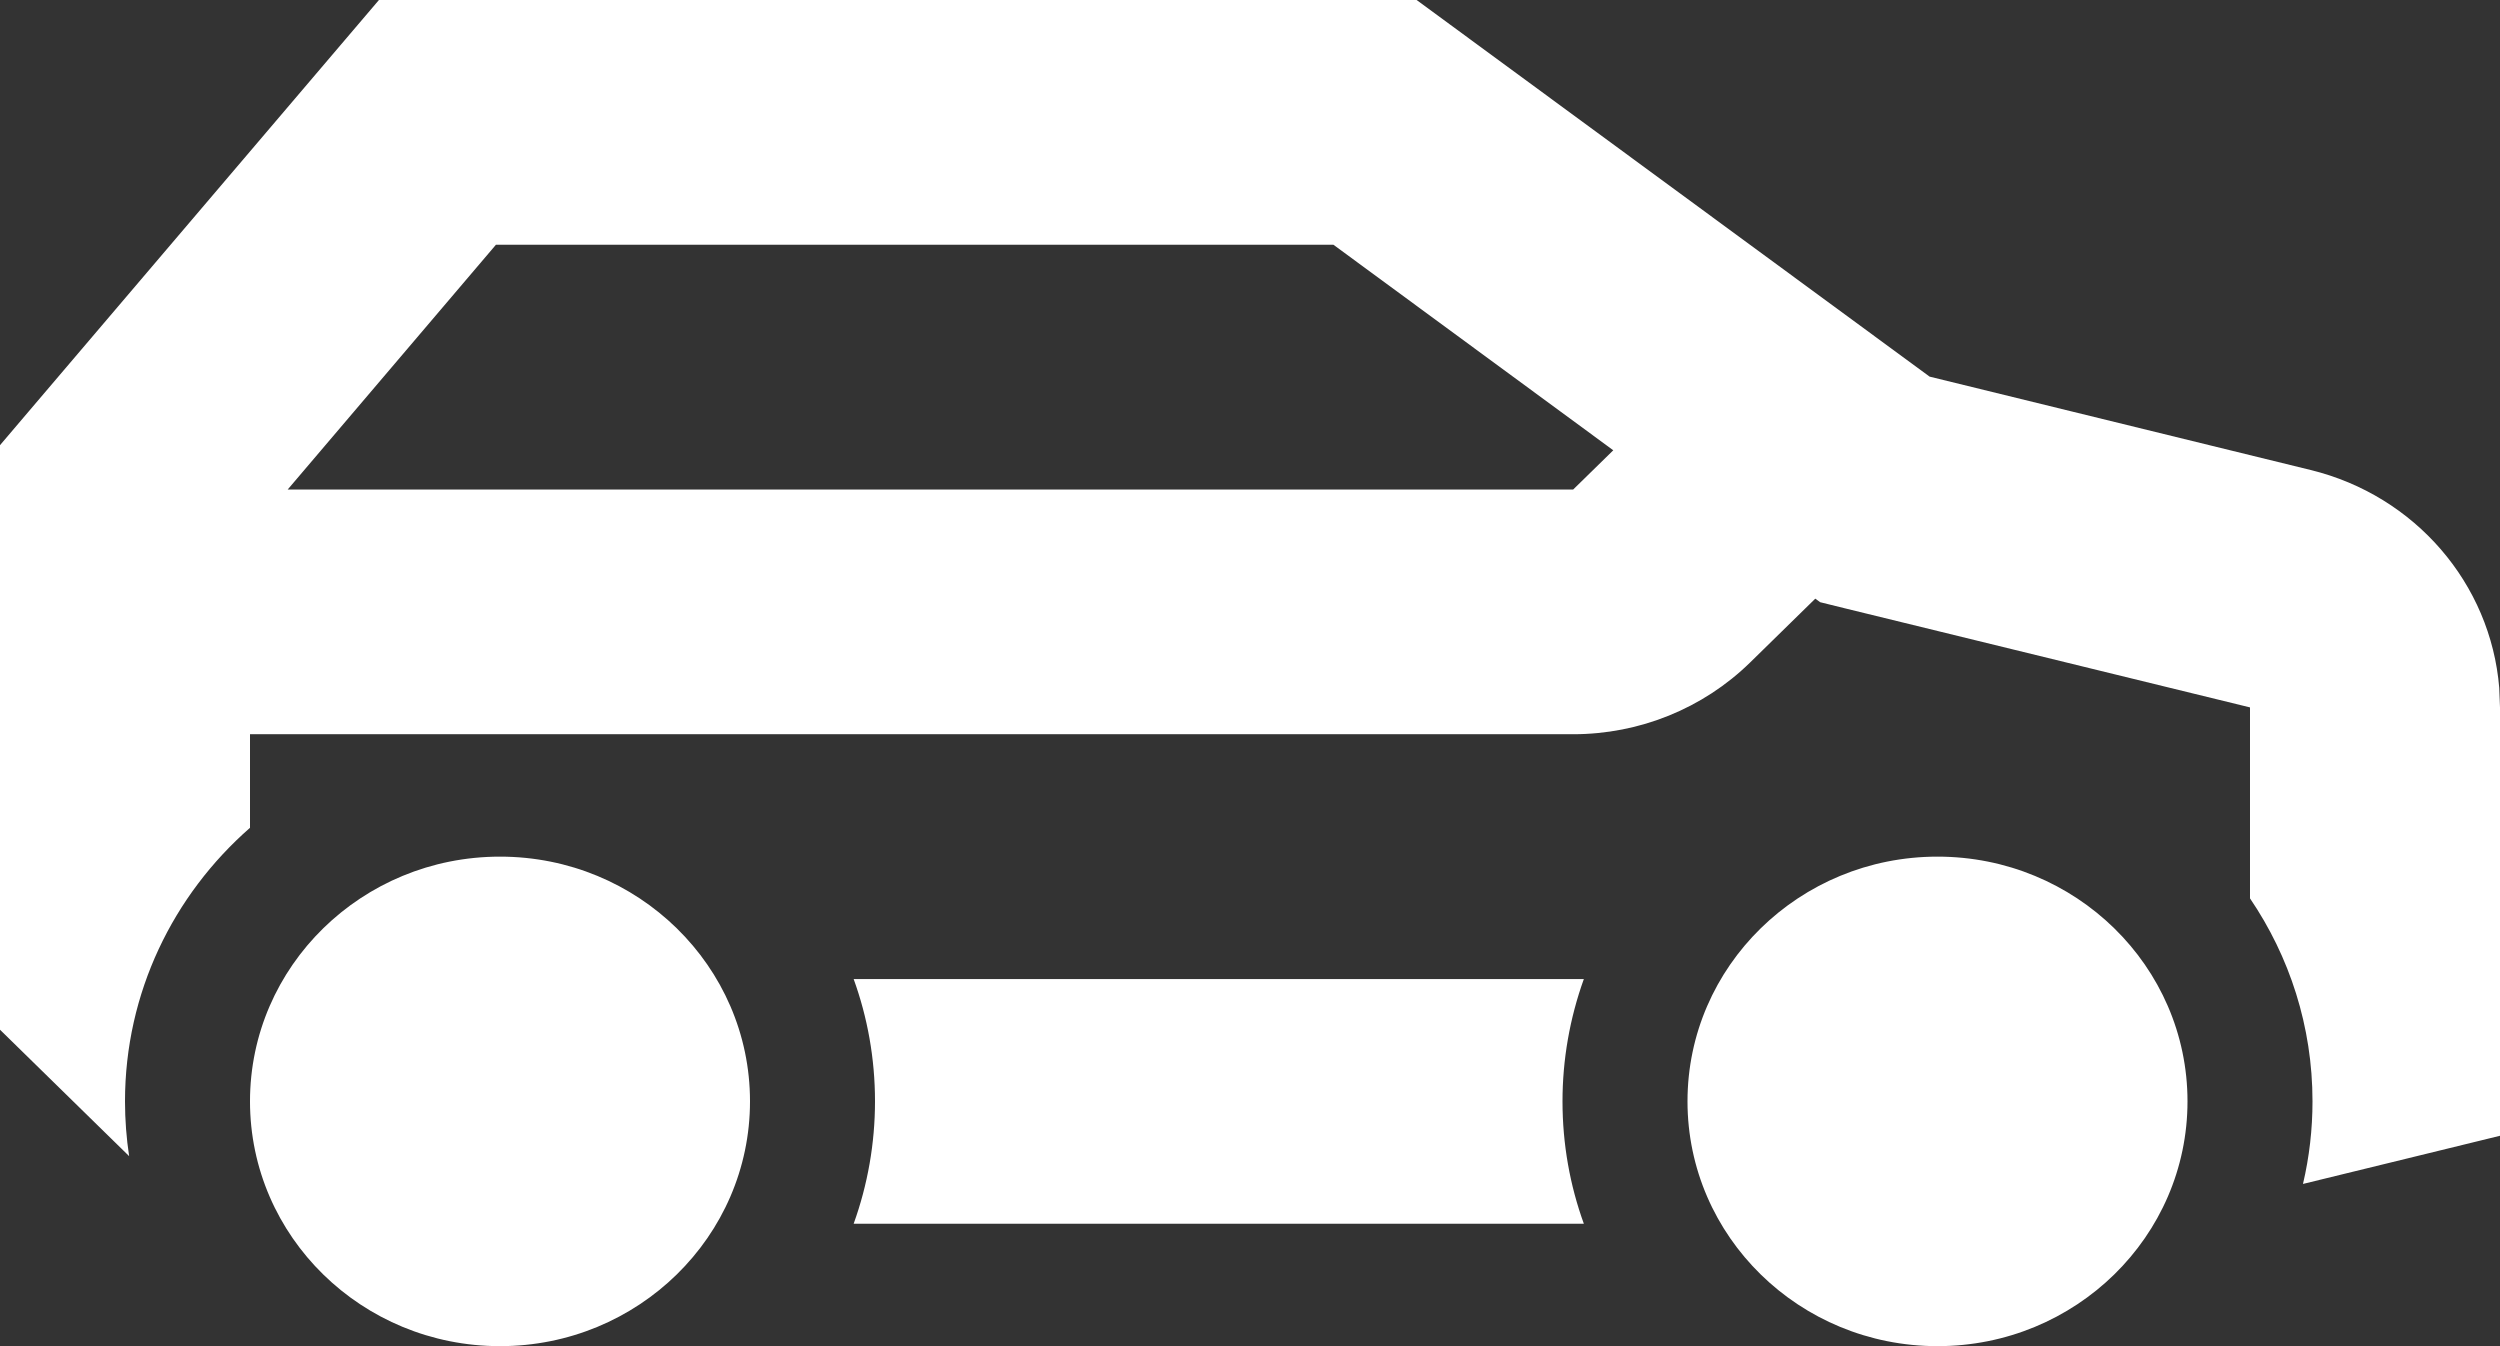 <svg width="26" height="14" viewBox="0 0 26 14" fill="none" xmlns="http://www.w3.org/2000/svg">
<rect x="0" y="0" width="26" height="14" fill="#333333" stroke="none"/>
<path fill-rule="evenodd" clip-rule="evenodd" d="M5.2 8.909C6.636 8.909 7.8 10.049 7.8 11.454C7.8 12.86 6.636 14 5.2 14C3.764 14 2.6 12.86 2.6 11.454C2.6 10.049 3.764 8.909 5.2 8.909ZM20.15 8.909C21.586 8.909 22.75 10.049 22.75 11.454C22.75 12.86 21.586 14 20.15 14C18.714 14 17.55 12.86 17.55 11.454C17.55 10.049 18.714 8.909 20.15 8.909ZM16.25 11.454C16.25 11.901 16.328 12.329 16.472 12.727H8.878C9.025 12.319 9.1 11.888 9.1 11.454C9.1 11.008 9.022 10.58 8.878 10.182H16.472C16.325 10.591 16.25 11.021 16.25 11.454ZM14.733 0L15.08 0.255L20.068 3.917L24.031 4.888C25.12 5.155 25.903 6.072 25.992 7.153L26 7.357V11.812L25.015 12.053L23.951 12.313C24.017 12.032 24.05 11.744 24.05 11.454C24.05 10.674 23.811 9.948 23.4 9.343L23.4 7.357L19.185 6.326L18.93 6.263L18.879 6.226L18.2 6.891C17.712 7.368 17.051 7.636 16.361 7.636L2.6 7.636V8.609C1.802 9.308 1.3 10.324 1.3 11.454C1.3 11.648 1.315 11.838 1.343 12.024L0 10.709V4.63L0.301 4.276L3.551 0.458L3.941 0H14.733ZM13.867 2.545H5.158L2.992 5.091H16.361L16.778 4.683L13.867 2.545Z" fill="white"/>
</svg>
